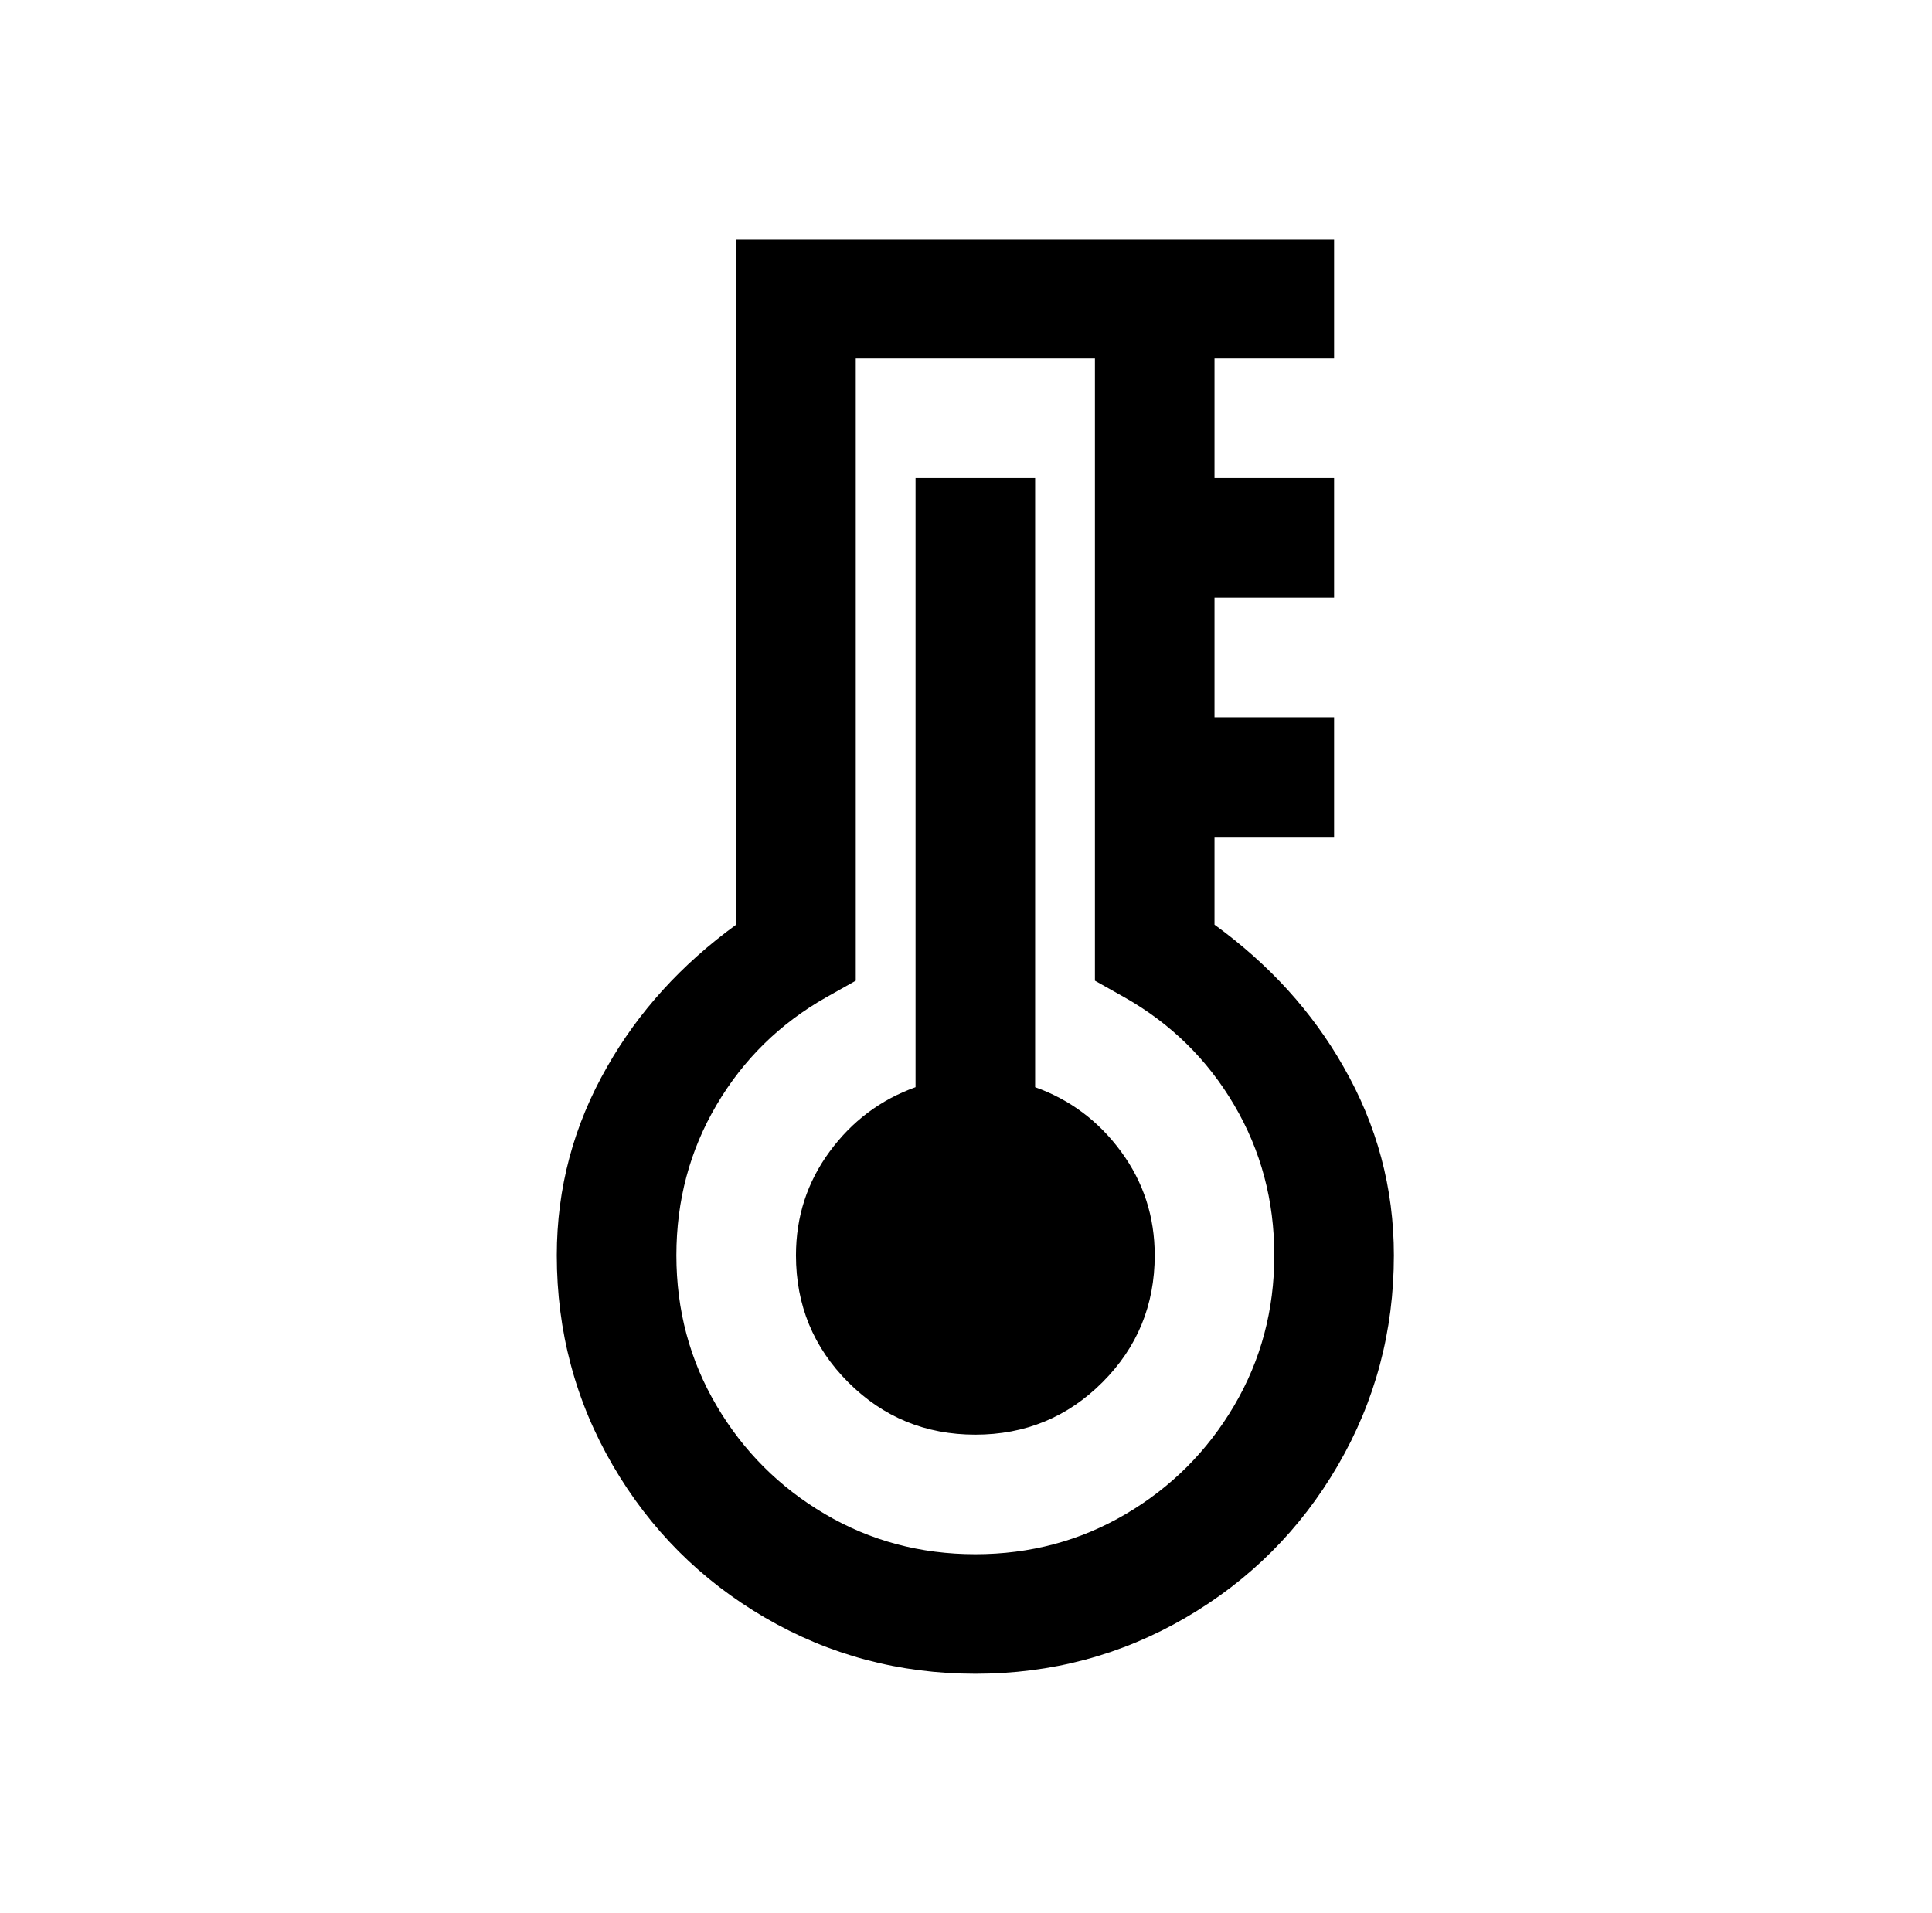 <?xml version="1.0" standalone="no"?>
<!DOCTYPE svg PUBLIC "-//W3C//DTD SVG 1.1//EN" "http://www.w3.org/Graphics/SVG/1.1/DTD/svg11.dtd" >
<svg xmlns="http://www.w3.org/2000/svg" xmlns:xlink="http://www.w3.org/1999/xlink" version="1.1" viewBox="-10 0 1034 1024">
   <path fill="currentColor"
d="M384 128v367q-44 32 -69 76q-27 47 -27 101q0 61 30 112.5t81.5 81.5t112.5 30t112.5 -30t81.5 -81.5t30 -112.5q0 -54 -27 -101q-25 -44 -69 -76v-47h64v-64h-64v-64h64v-64h-64v-64h64v-64h-320zM448 192h128v333l16 9q37 21 58.5 57.5t21.5 80.5t-21.5 80.5t-58 58
t-80.5 21.5t-80.5 -21.5t-58 -58t-21.5 -80.5t21.5 -80.5t58.5 -57.5l16 -9v-333zM480 256v326q-28 10 -46 34.5t-18 55.5q0 40 28 68t68 28t68 -28t28 -68q0 -31 -18 -55.5t-46 -34.5v-326h-64z" />
</svg>
